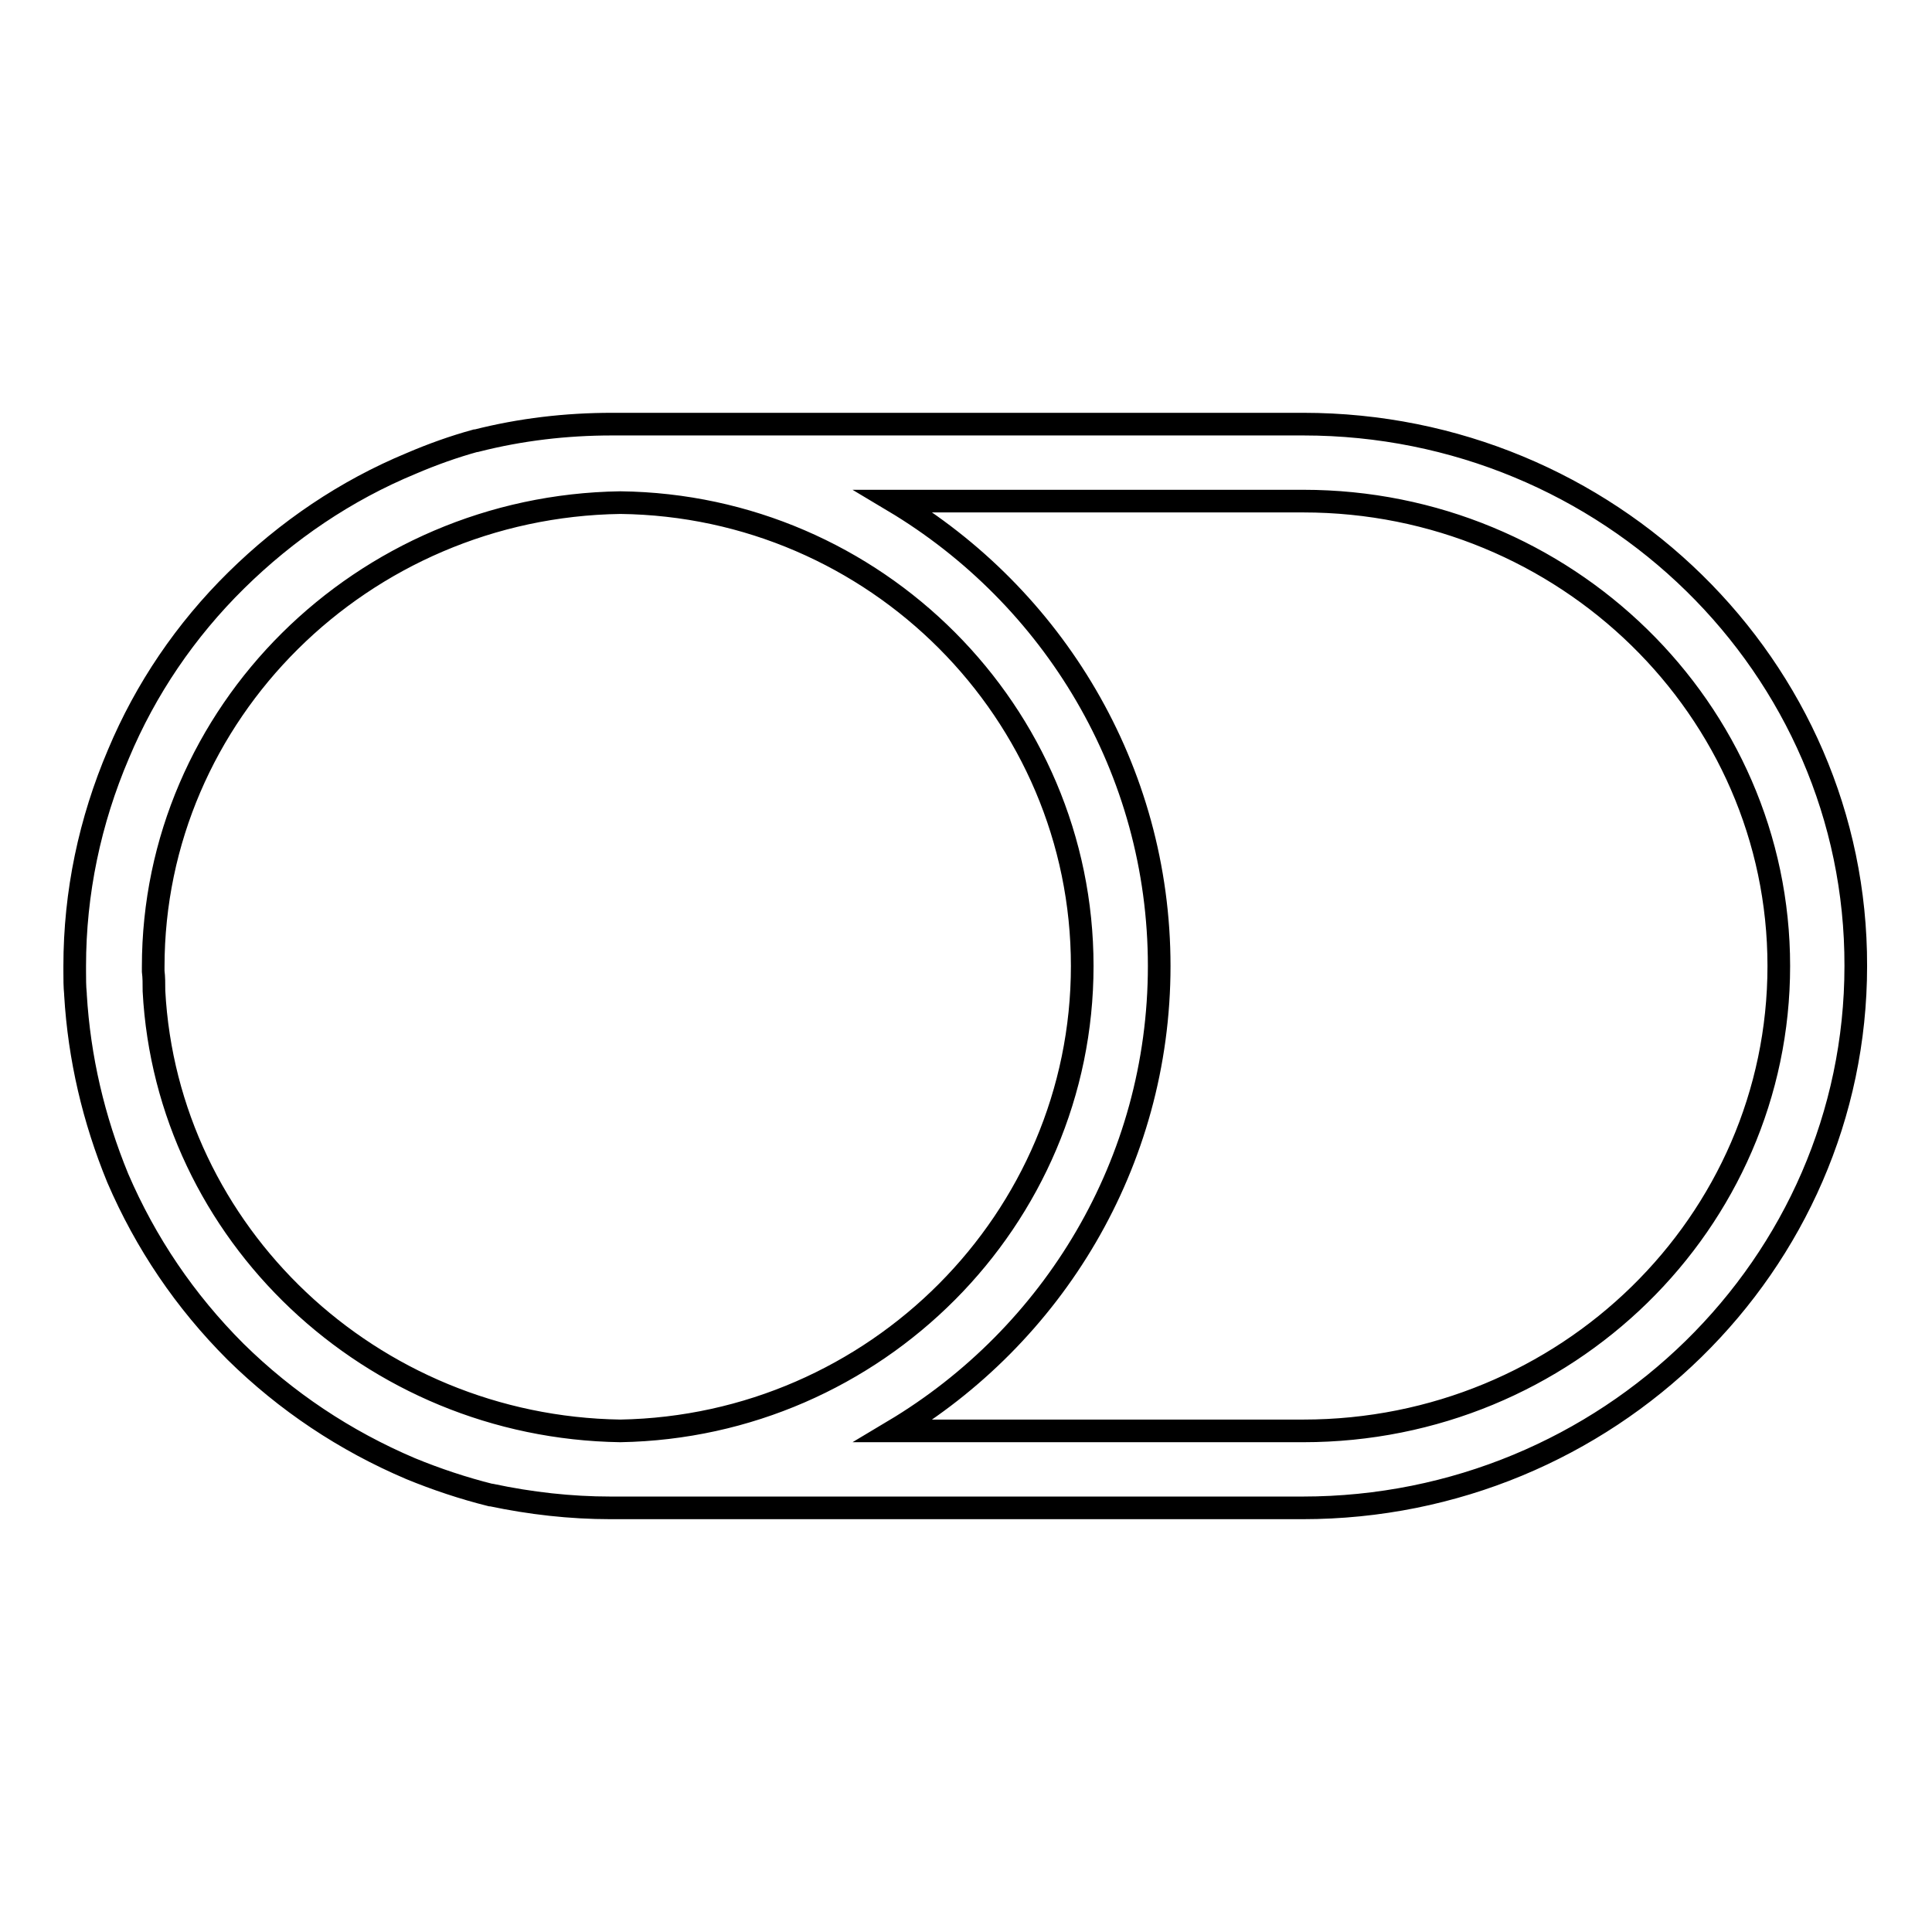 <?xml version="1.0" encoding="utf-8"?>
<!-- Svg Vector Icons : http://www.onlinewebfonts.com/icon -->
<!DOCTYPE svg PUBLIC "-//W3C//DTD SVG 1.1//EN" "http://www.w3.org/Graphics/SVG/1.1/DTD/svg11.dtd">
<svg version="1.1" xmlns="http://www.w3.org/2000/svg" xmlns:xlink="http://www.w3.org/1999/xlink" x="0px" y="0px" viewBox="0 0 256 256" enable-background="new 0 0 256 256" xml:space="preserve">
<g> <path stroke-width="3" fill-opacity="0" stroke="#000000"  d="M172.7,56.2H83.3c-0.4,0-0.7,0-1.1,0s-0.7,0-1.1,0c-6.1,0-12.1,0.7-18,2.2l-0.1,0c-2.9,0.8-5.7,1.8-8.5,3 c-8.7,3.6-16.5,8.9-23.2,15.5c-6.7,6.6-12,14.4-15.6,23c-3.8,8.9-5.8,18.4-5.8,28.1v0c0,0.2,0,0.4,0,0.7c0,1,0,2,0.1,3v0.1 c0.5,8.4,2.4,16.5,5.6,24.3c3.7,8.6,8.9,16.3,15.6,23c6.7,6.6,14.5,11.8,23.2,15.5c3.4,1.4,7,2.6,10.6,3.5l0.1,0 c5.2,1.1,10.5,1.7,15.8,1.7c0.3,0,0.7,0,1.1,0c0.4,0,0.7,0,1.1,0h89.5c40.4,0,73.3-32.2,73.3-71.8C246,88.4,213.1,56.2,172.7,56.2 L172.7,56.2z M82.2,189.6c-33.1-0.5-60.1-26.2-61.8-58.3v-0.1c0-0.9,0-1.7-0.1-2.5c0-0.2,0-0.4,0-0.6c0-33.6,27.7-61,61.9-61.5 C116,67,143.4,94.4,143.4,128C143.4,161.6,116,189,82.2,189.6z M172.7,189.6h-54.3c21.1-12.6,35.2-35.5,35.2-61.6 c0-26.1-14.1-49-35.2-61.6h54.3c34.7,0,63,27.6,63,61.6C235.7,162,207.5,189.6,172.7,189.6z"/></g>
</svg>